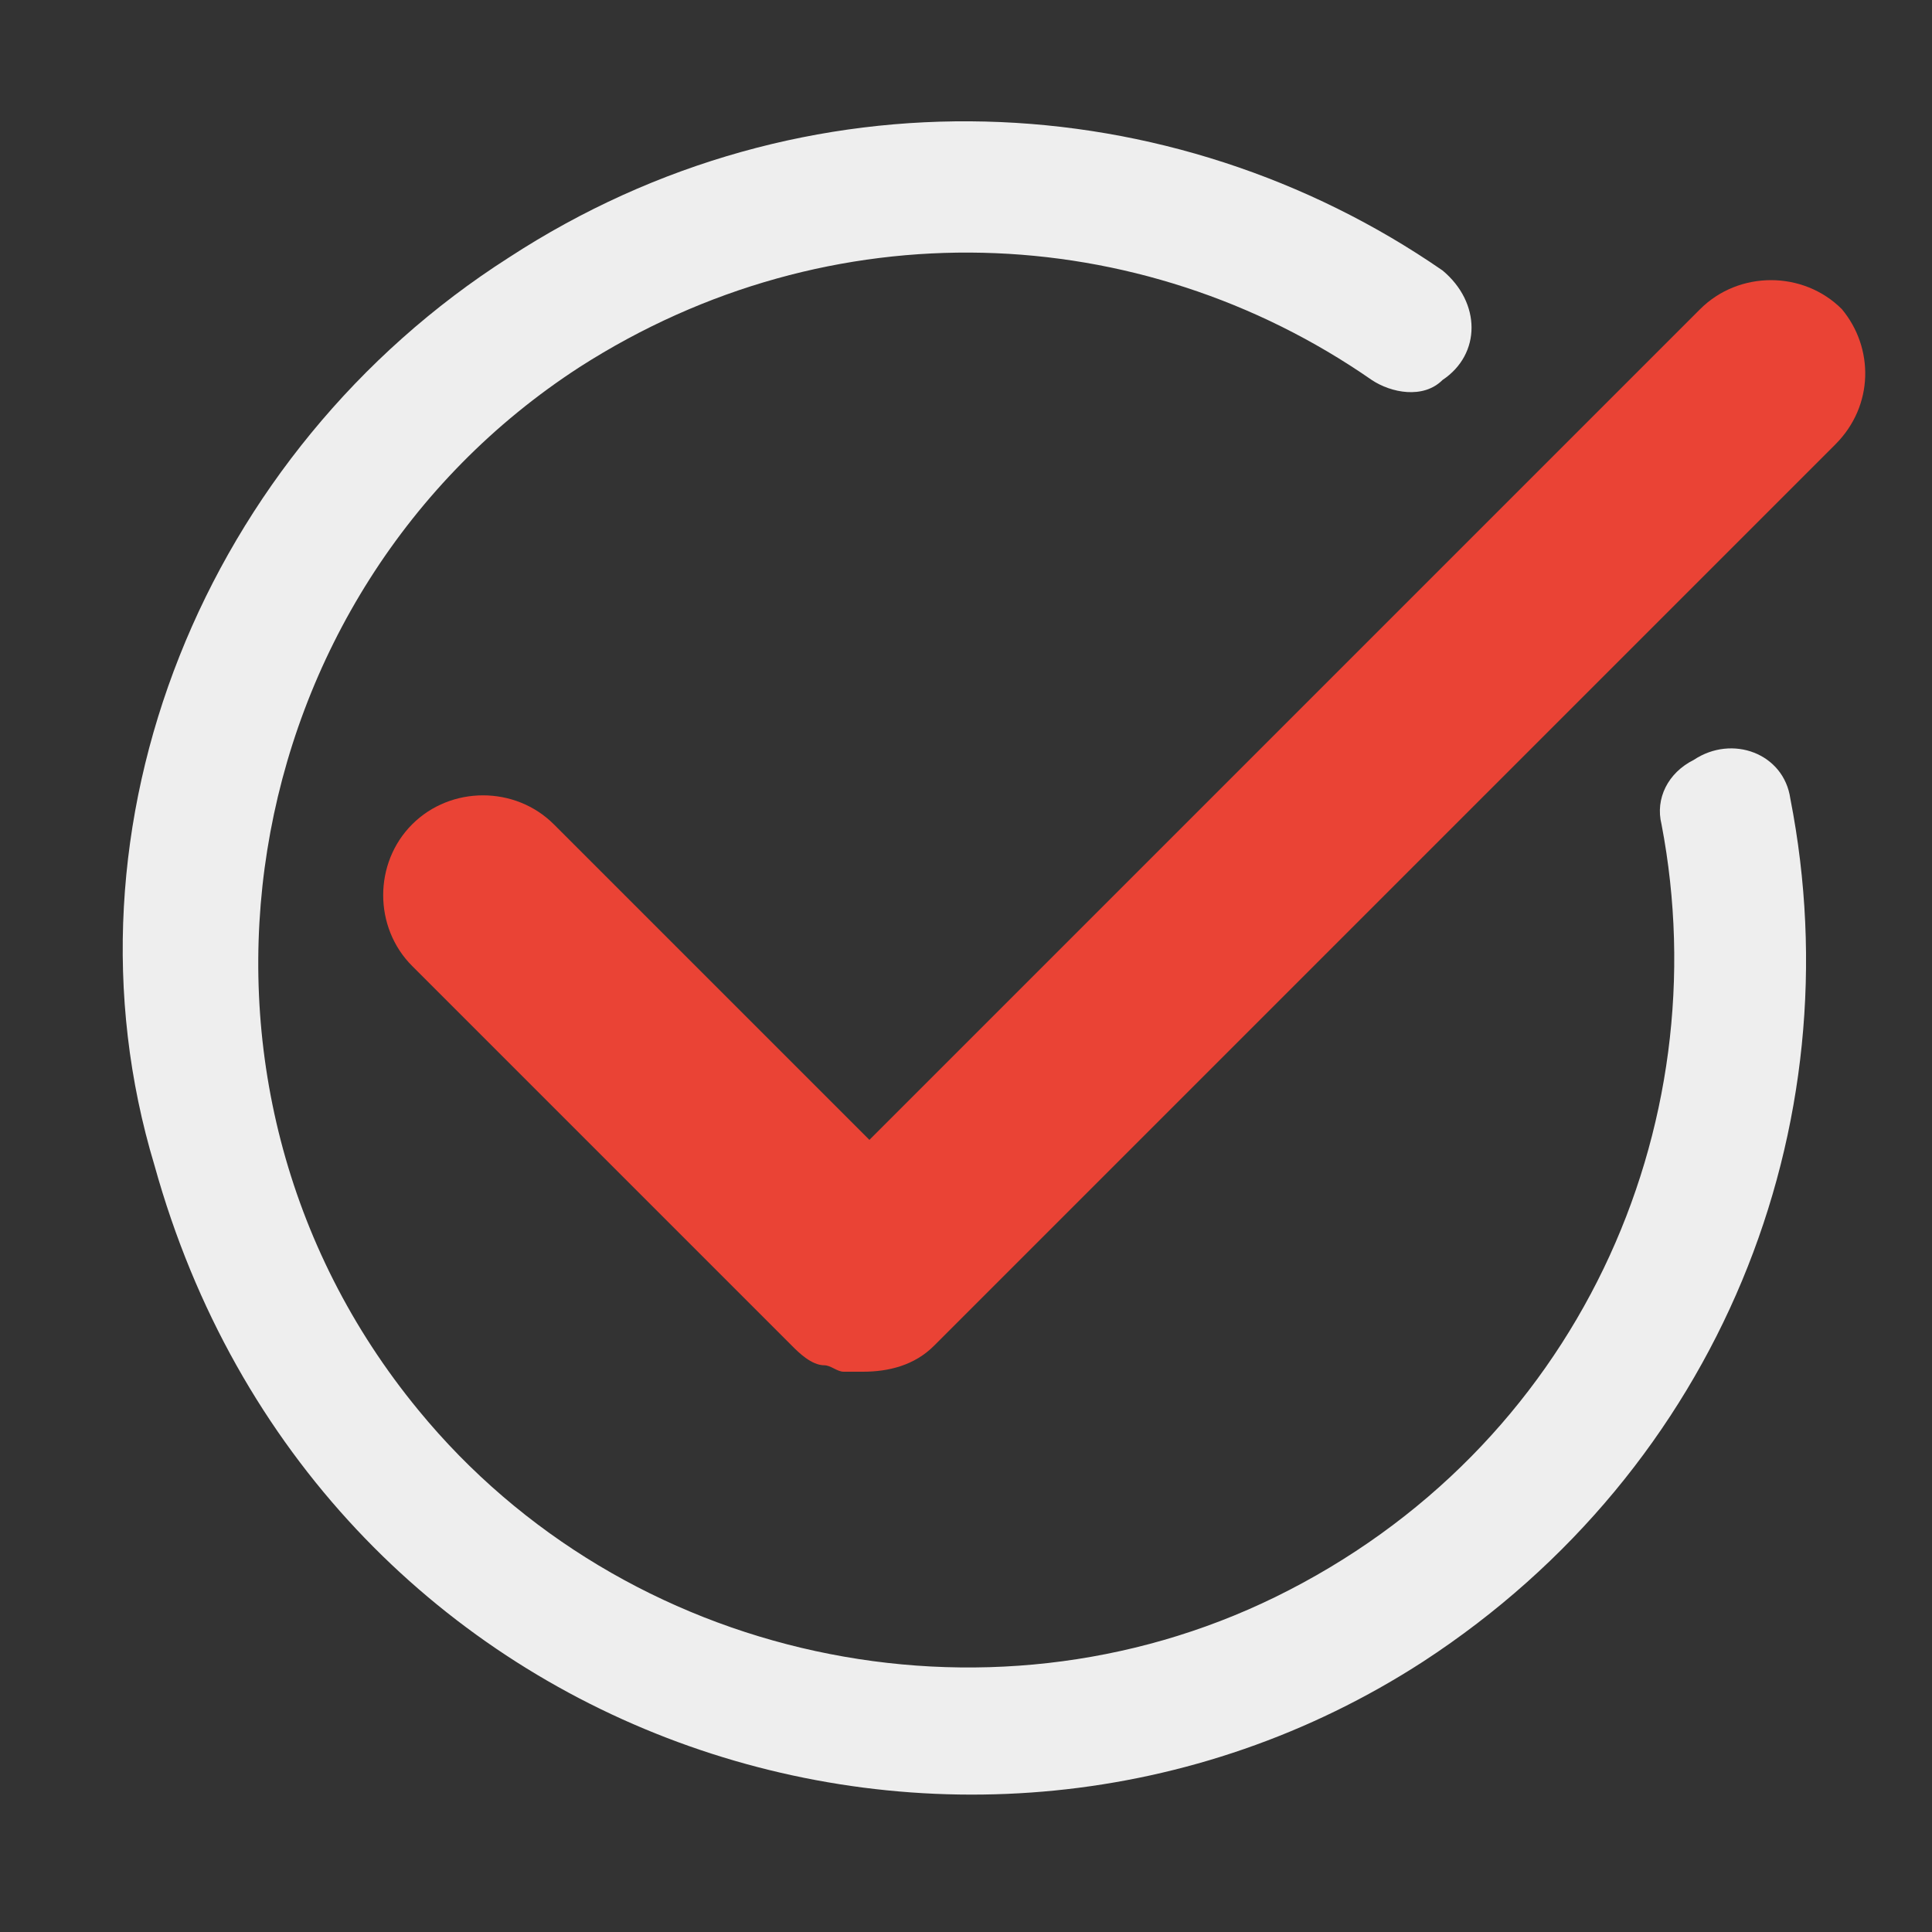 <?xml version="1.0" encoding="utf-8"?>
<!-- Generator: Adobe Illustrator 23.0.3, SVG Export Plug-In . SVG Version: 6.00 Build 0)  -->
<svg version="1.1" id="レイヤー_1" xmlns="http://www.w3.org/2000/svg" xmlns:xlink="http://www.w3.org/1999/xlink" x="0px"
	 y="0px" width="30px" height="30px" viewBox="0 0 30 30" style="enable-background:new 0 0 30 30;" xml:space="preserve">
<rect x="0" y="0" width="30" height="30" fill="#333333" stroke="none"/>
<style type="text/css">
	.st0{fill:#EA4335;}
	.st1{fill:#EEEEEE;}
</style>
<path class="st0" d="M28.6,4.8L28.6,4.8c-0.6-0.6-1.6-0.6-2.2,0L13.5,17.7l-4.9-4.9c-0.6-0.6-1.6-0.6-2.2,0v0
	c-0.6,0.6-0.6,1.6,0,2.2l5.9,5.9v0c0.1,0.1,0.3,0.3,0.5,0.3c0.1,0,0.2,0.1,0.3,0.1c0.1,0,0.2,0,0.3,0c0.4,0,0.8-0.1,1.1-0.4l14-14
	C29.1,6.3,29.1,5.4,28.6,4.8z"/>
<path class="st1" d="M25.8,12.8c0.9,4.7-1.3,9.7-6,12c-4.5,2.2-10.1,1-13.3-2.9C2.3,16.8,3.6,9.2,9,5.7c3.9-2.5,8.7-2.3,12.3,0.2
	c0.3,0.2,0.8,0.3,1.1,0l0,0c0.6-0.4,0.6-1.2,0-1.7C18.2,1.3,12.5,1,7.9,4l0,0c-4.7,3-7.1,8.8-5.5,14.1c2.5,9,12.6,12.3,19.7,7.7l0,0
	c4.6-3,6.7-8.3,5.7-13.4c-0.1-0.7-0.9-1-1.5-0.6l0,0C25.9,12,25.7,12.4,25.8,12.8z"/>
</svg>
